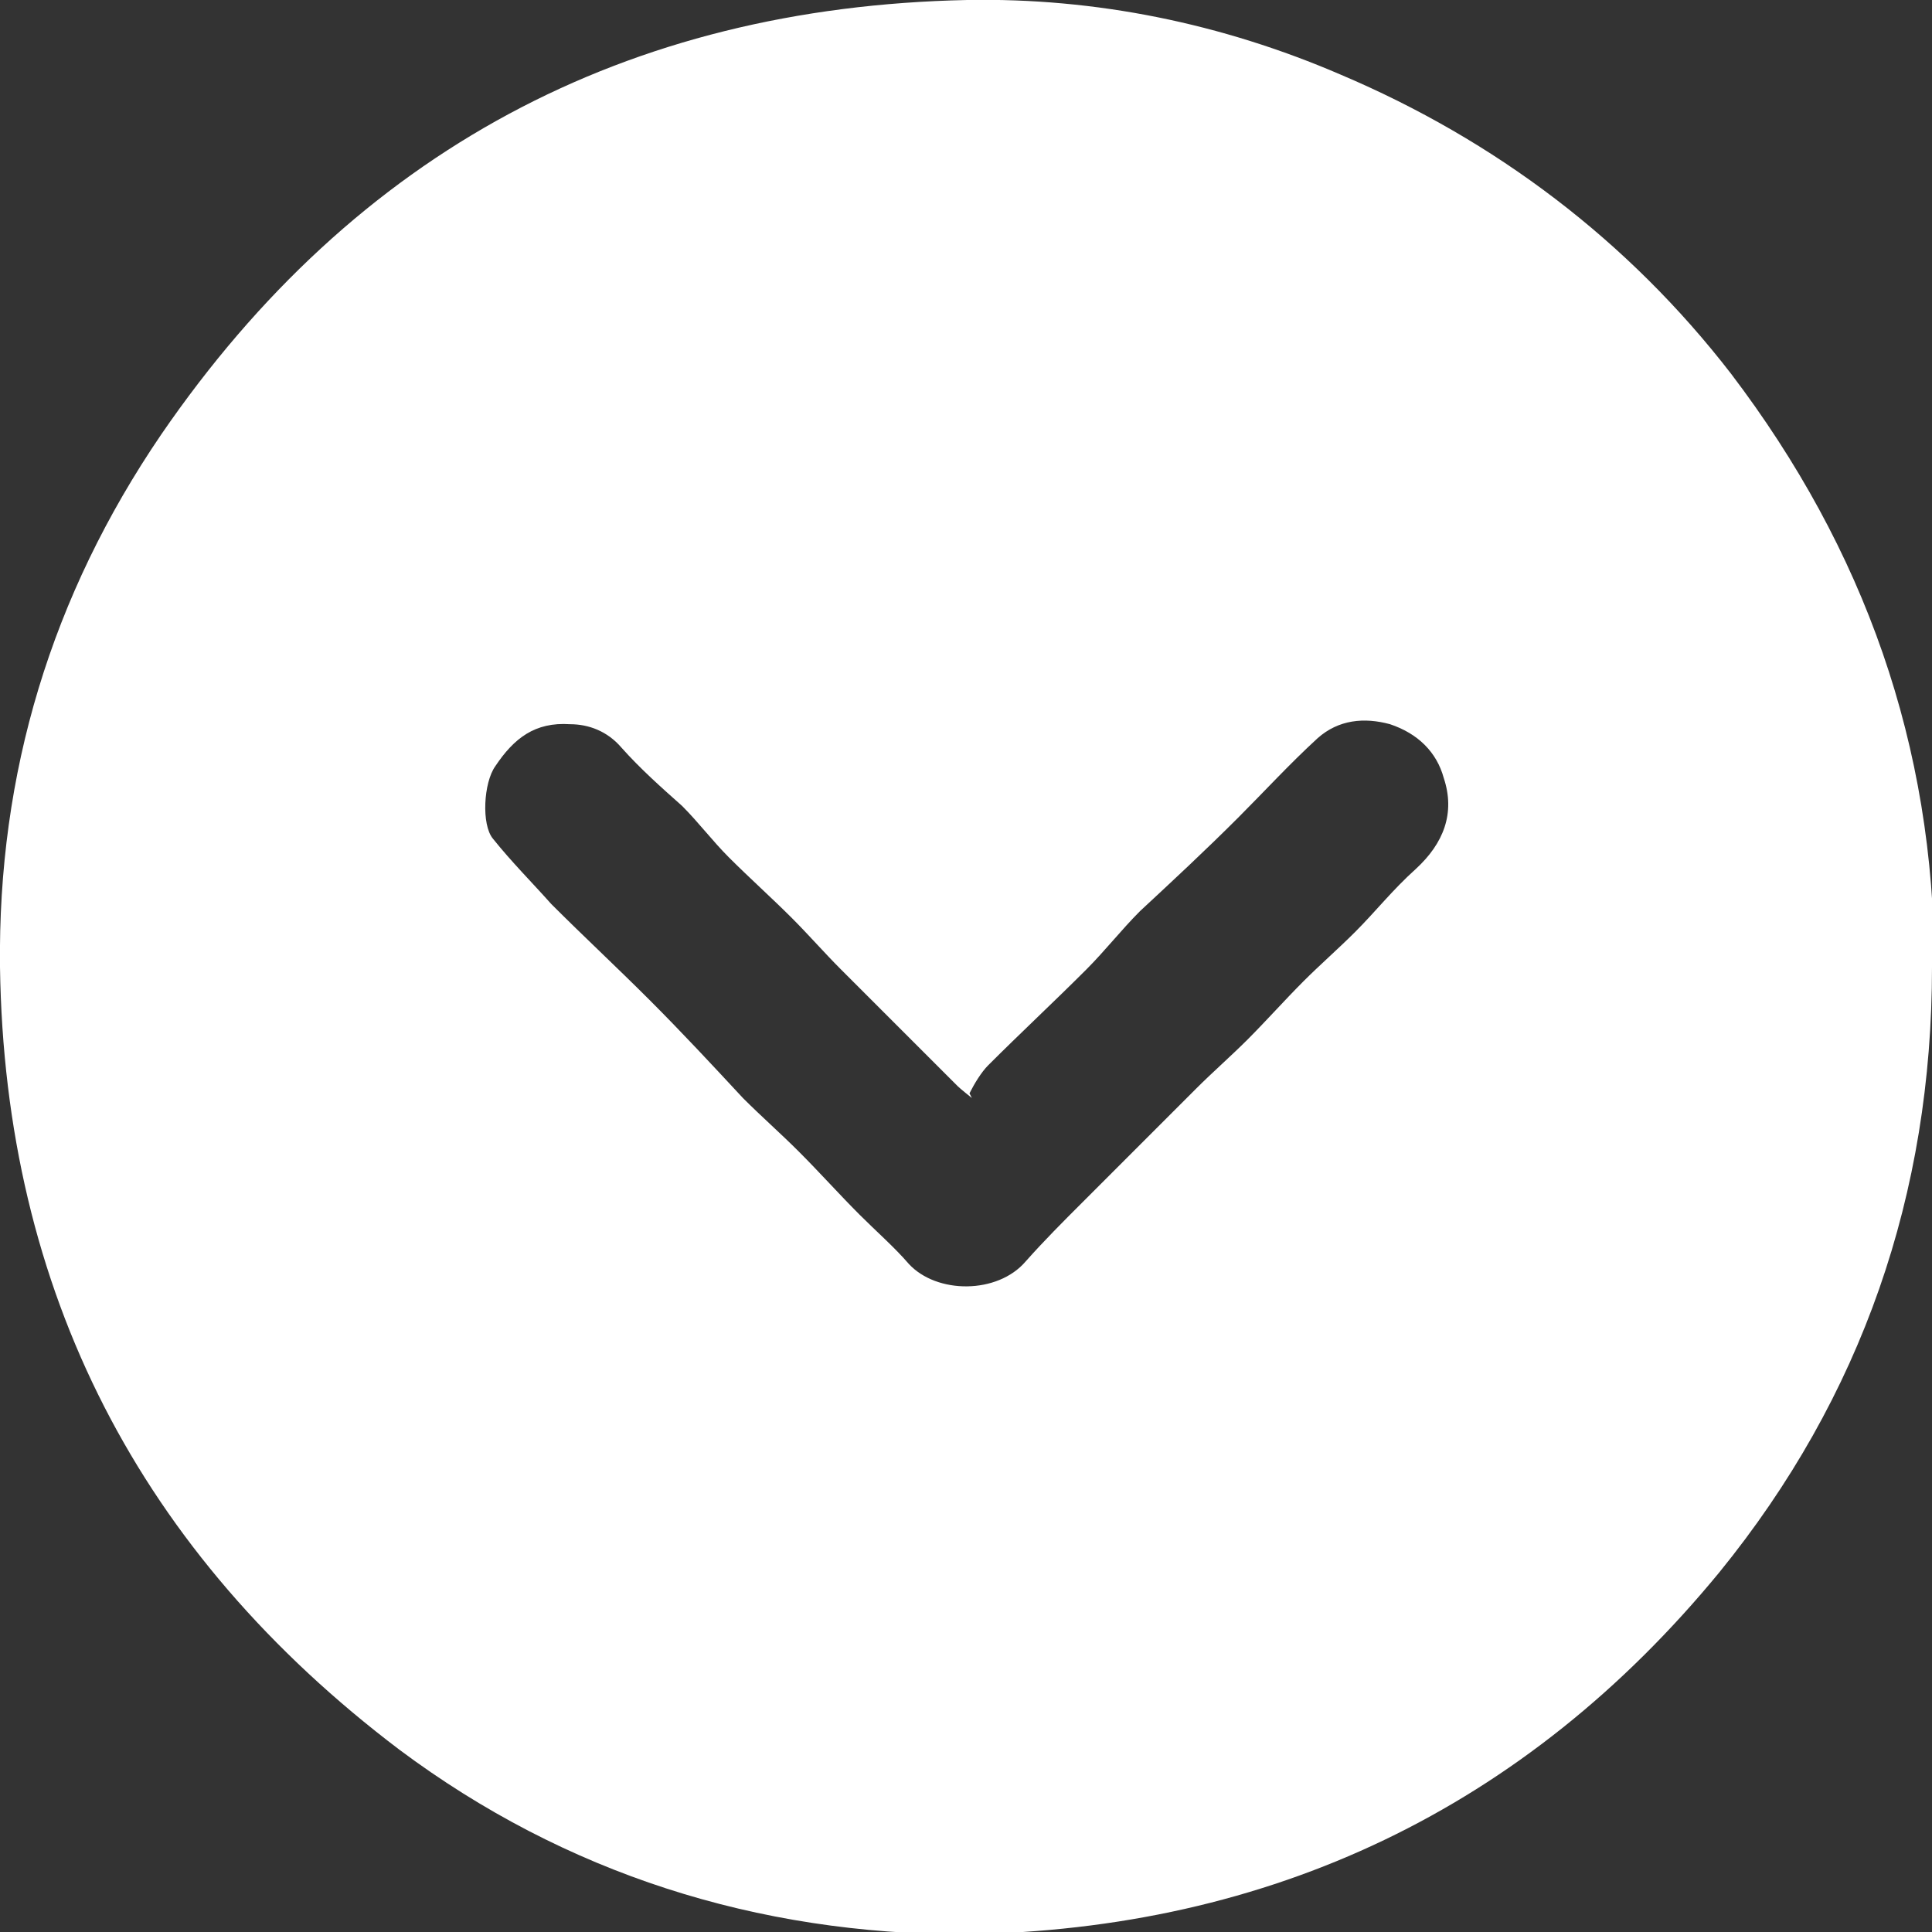 <?xml version="1.0" encoding="UTF-8"?>
<svg id="_圖層_2" data-name="圖層 2" xmlns="http://www.w3.org/2000/svg" viewBox="0 0 8.27 8.27">
  <rect x="0" y="0" width="8.27" height="8.27" fill="#333333" stroke="none"/>
  <defs>
    <style>
      .cls-1 {
        fill: #fff;
      }
    </style>
  </defs>
  <g id="_圖層_1-2" data-name="圖層 1">
    <path class="cls-1" d="M8.27,4.14c0,.97-.3,1.84-.91,2.59-.83,1.01-1.92,1.53-3.23,1.55-.89,0-1.71-.26-2.42-.79C.6,6.65.02,5.53,0,4.14c-.01-.83.22-1.59.69-2.28C1.52.65,2.68.03,4.14,0c.55-.01,1.09.1,1.6.32.66.28,1.23.71,1.67,1.28.57.75.87,1.59.87,2.54M4.16,4.7s-.05-.04-.06-.05c-.09-.09-.18-.18-.28-.28-.07-.07-.15-.15-.22-.22-.07-.07-.14-.15-.21-.22-.09-.09-.18-.17-.27-.26-.07-.07-.13-.15-.2-.22-.09-.08-.18-.16-.26-.25-.06-.07-.14-.1-.22-.1-.15-.01-.24.06-.32.18-.05.07-.06.25-.01.31.08.1.17.19.25.28.14.14.28.27.42.41.14.14.27.28.4.42.08.08.16.15.24.23.09.09.17.18.26.27.07.07.15.14.21.21.12.13.38.13.5-.01.08-.09.16-.17.24-.25l.23-.23c.09-.09.17-.17.26-.26.07-.07.15-.14.22-.21.08-.08.16-.17.24-.25.07-.07.15-.14.22-.21.09-.09.16-.18.26-.27.12-.11.17-.24.12-.39-.03-.11-.11-.19-.23-.23-.11-.03-.22-.02-.31.06-.12.11-.23.23-.34.34-.14.14-.28.27-.42.4-.08.08-.15.17-.23.25-.14.14-.28.27-.42.41-.03.03-.06.08-.08.12"/>
  </g>
</svg>